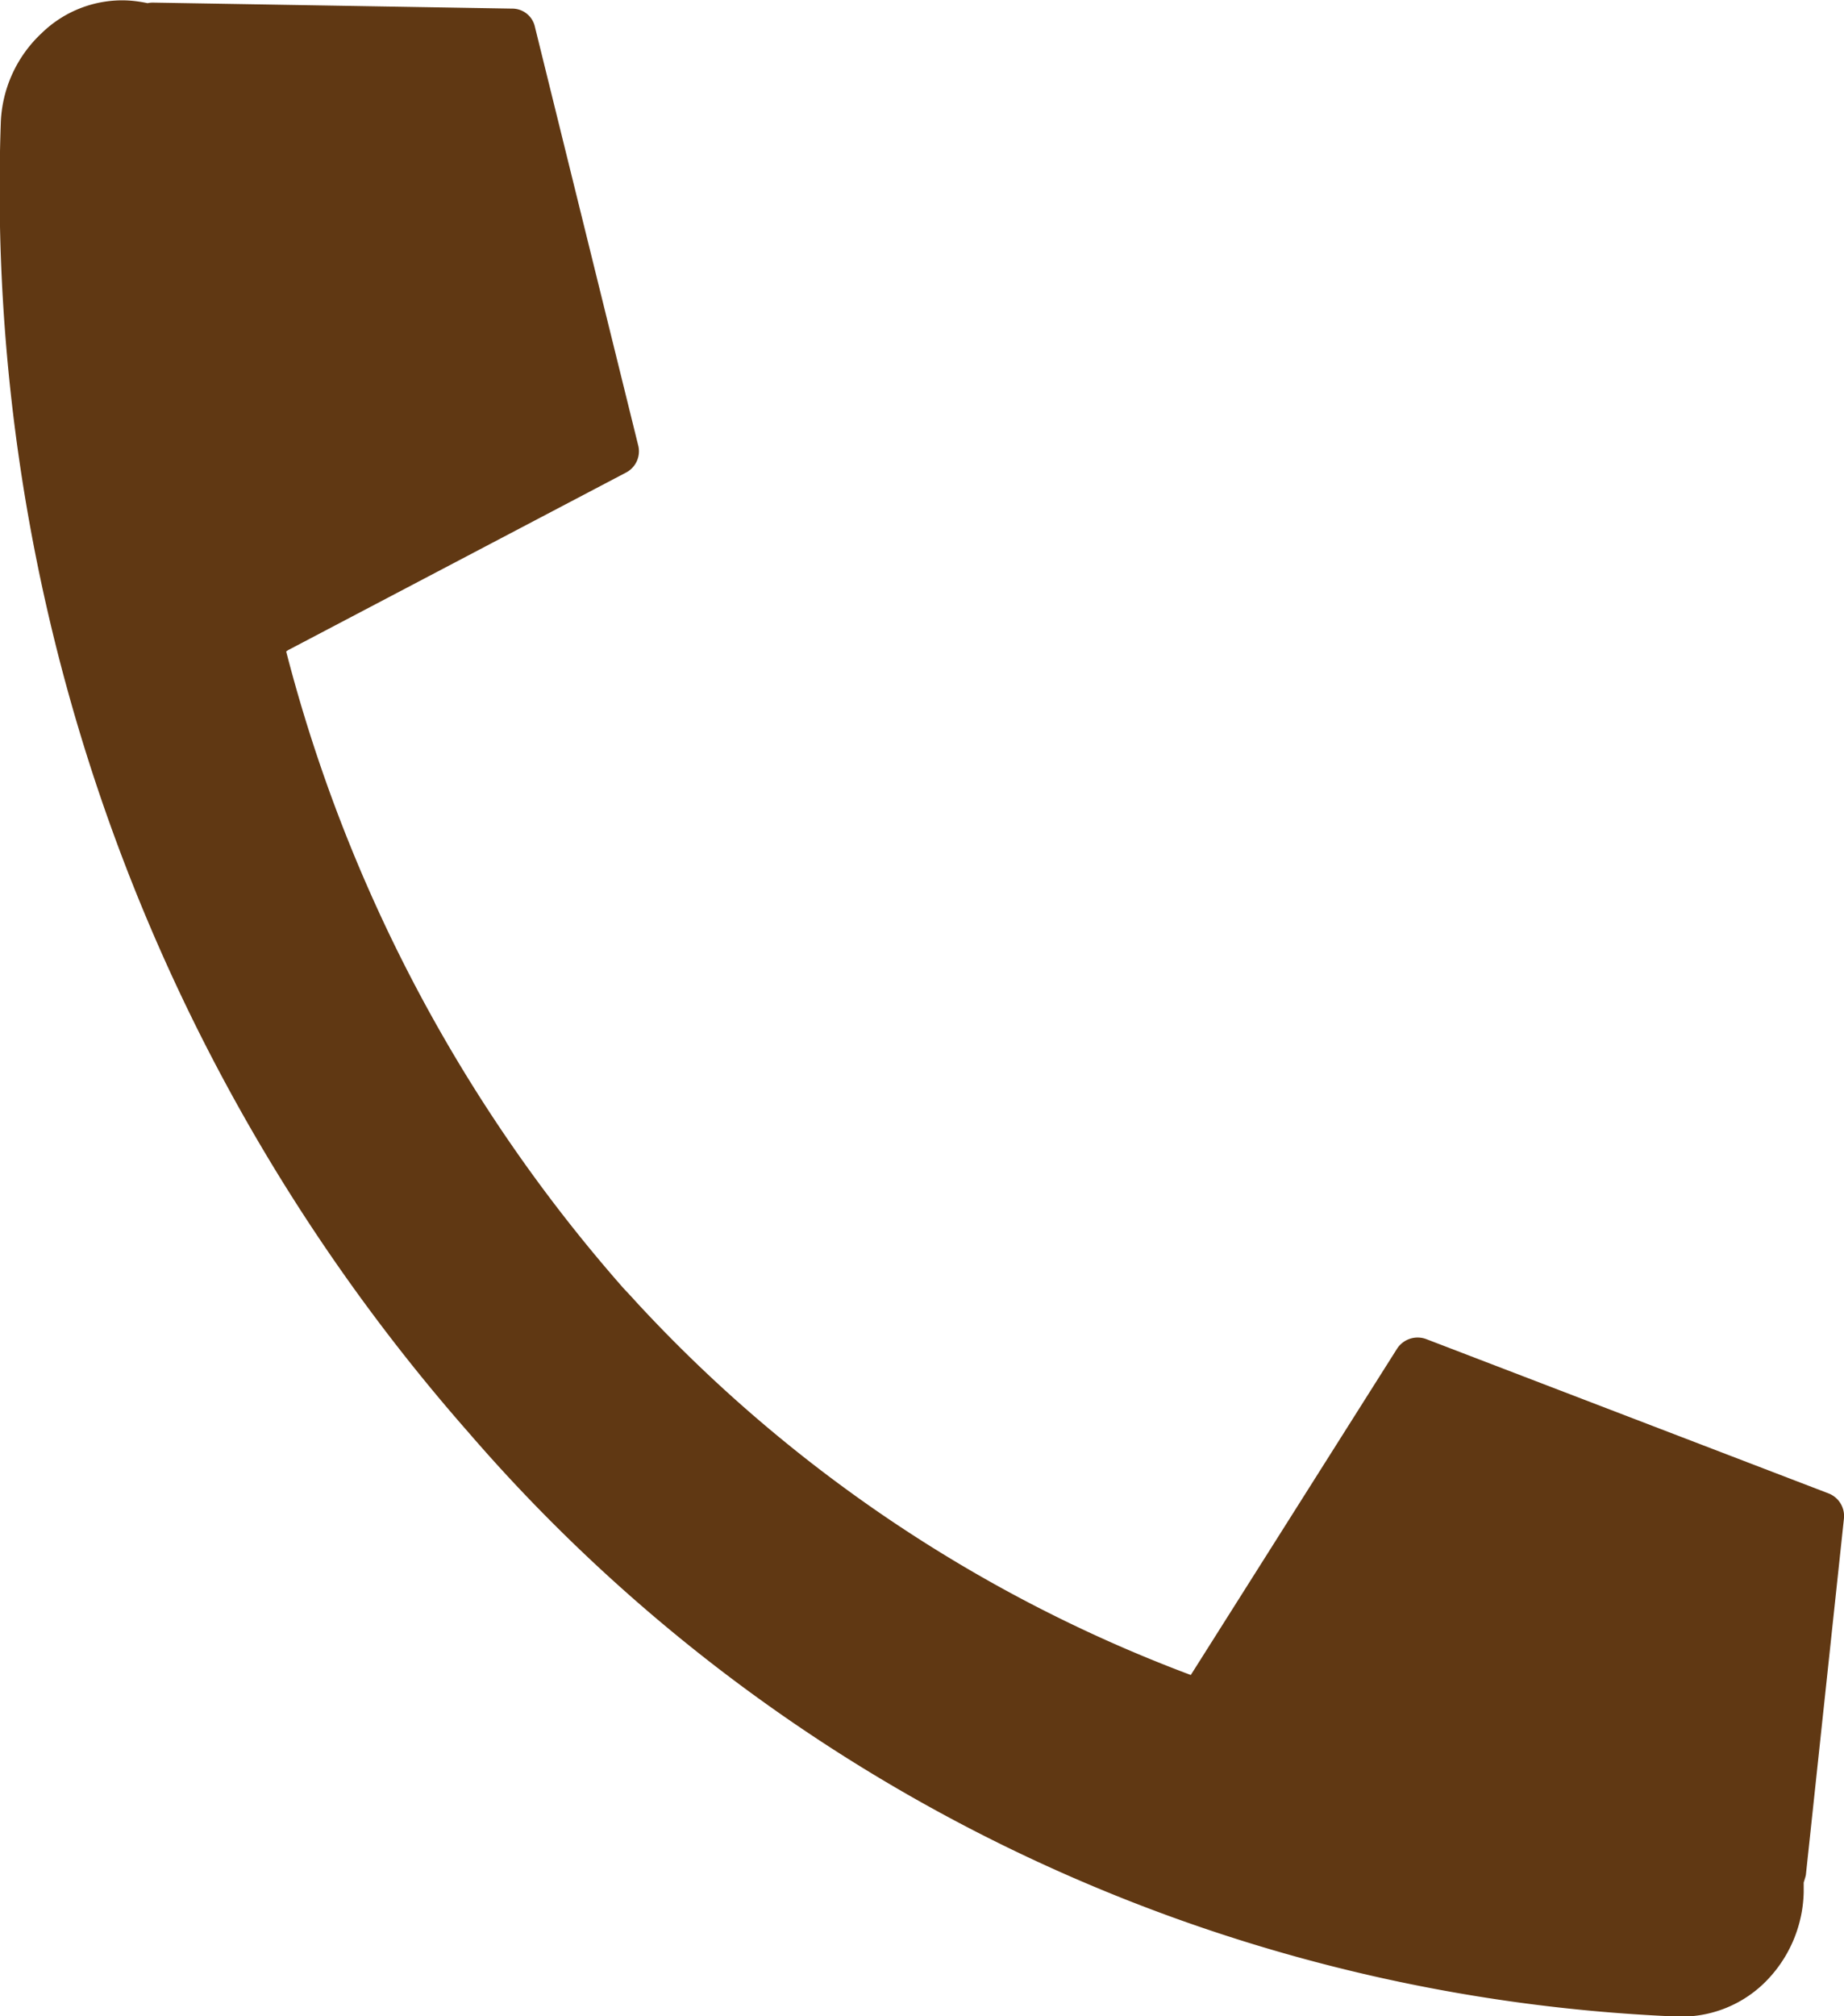 <svg xmlns="http://www.w3.org/2000/svg" width="36.603" height="40.006" viewBox="0 0 36.603 40.006">
  <path id="Path_198" data-name="Path 198" d="M3174.171,8403.795v-.194c.016-.054.032-.1.043-.15l.755-7.065a.482.482,0,0,0-.307-.507l-7.987-3.062a.486.486,0,0,0-.577.194l-4.093,6.472a28.644,28.644,0,0,1-11.028-7.422c-.092-.106-.189-.2-.286-.312a30.744,30.744,0,0,1-6.643-12.576c.01,0,.021-.011.032-.021l6.713-3.526a.476.476,0,0,0,.243-.54l-2.049-8.3a.46.46,0,0,0-.458-.366l-7.108-.119a.483.483,0,0,0-.124.011,2.543,2.543,0,0,0-.4-.054,2.29,2.29,0,0,0-1.7.647,2.556,2.556,0,0,0-.814,1.8,37.359,37.359,0,0,0,9.281,25.961h0a33.523,33.523,0,0,0,24,11.594,2.362,2.362,0,0,0,1.693-.636A2.6,2.6,0,0,0,3174.171,8403.795Z" transform="translate(-3138.368 -8366.249)" fill="#603813"/>
</svg>
